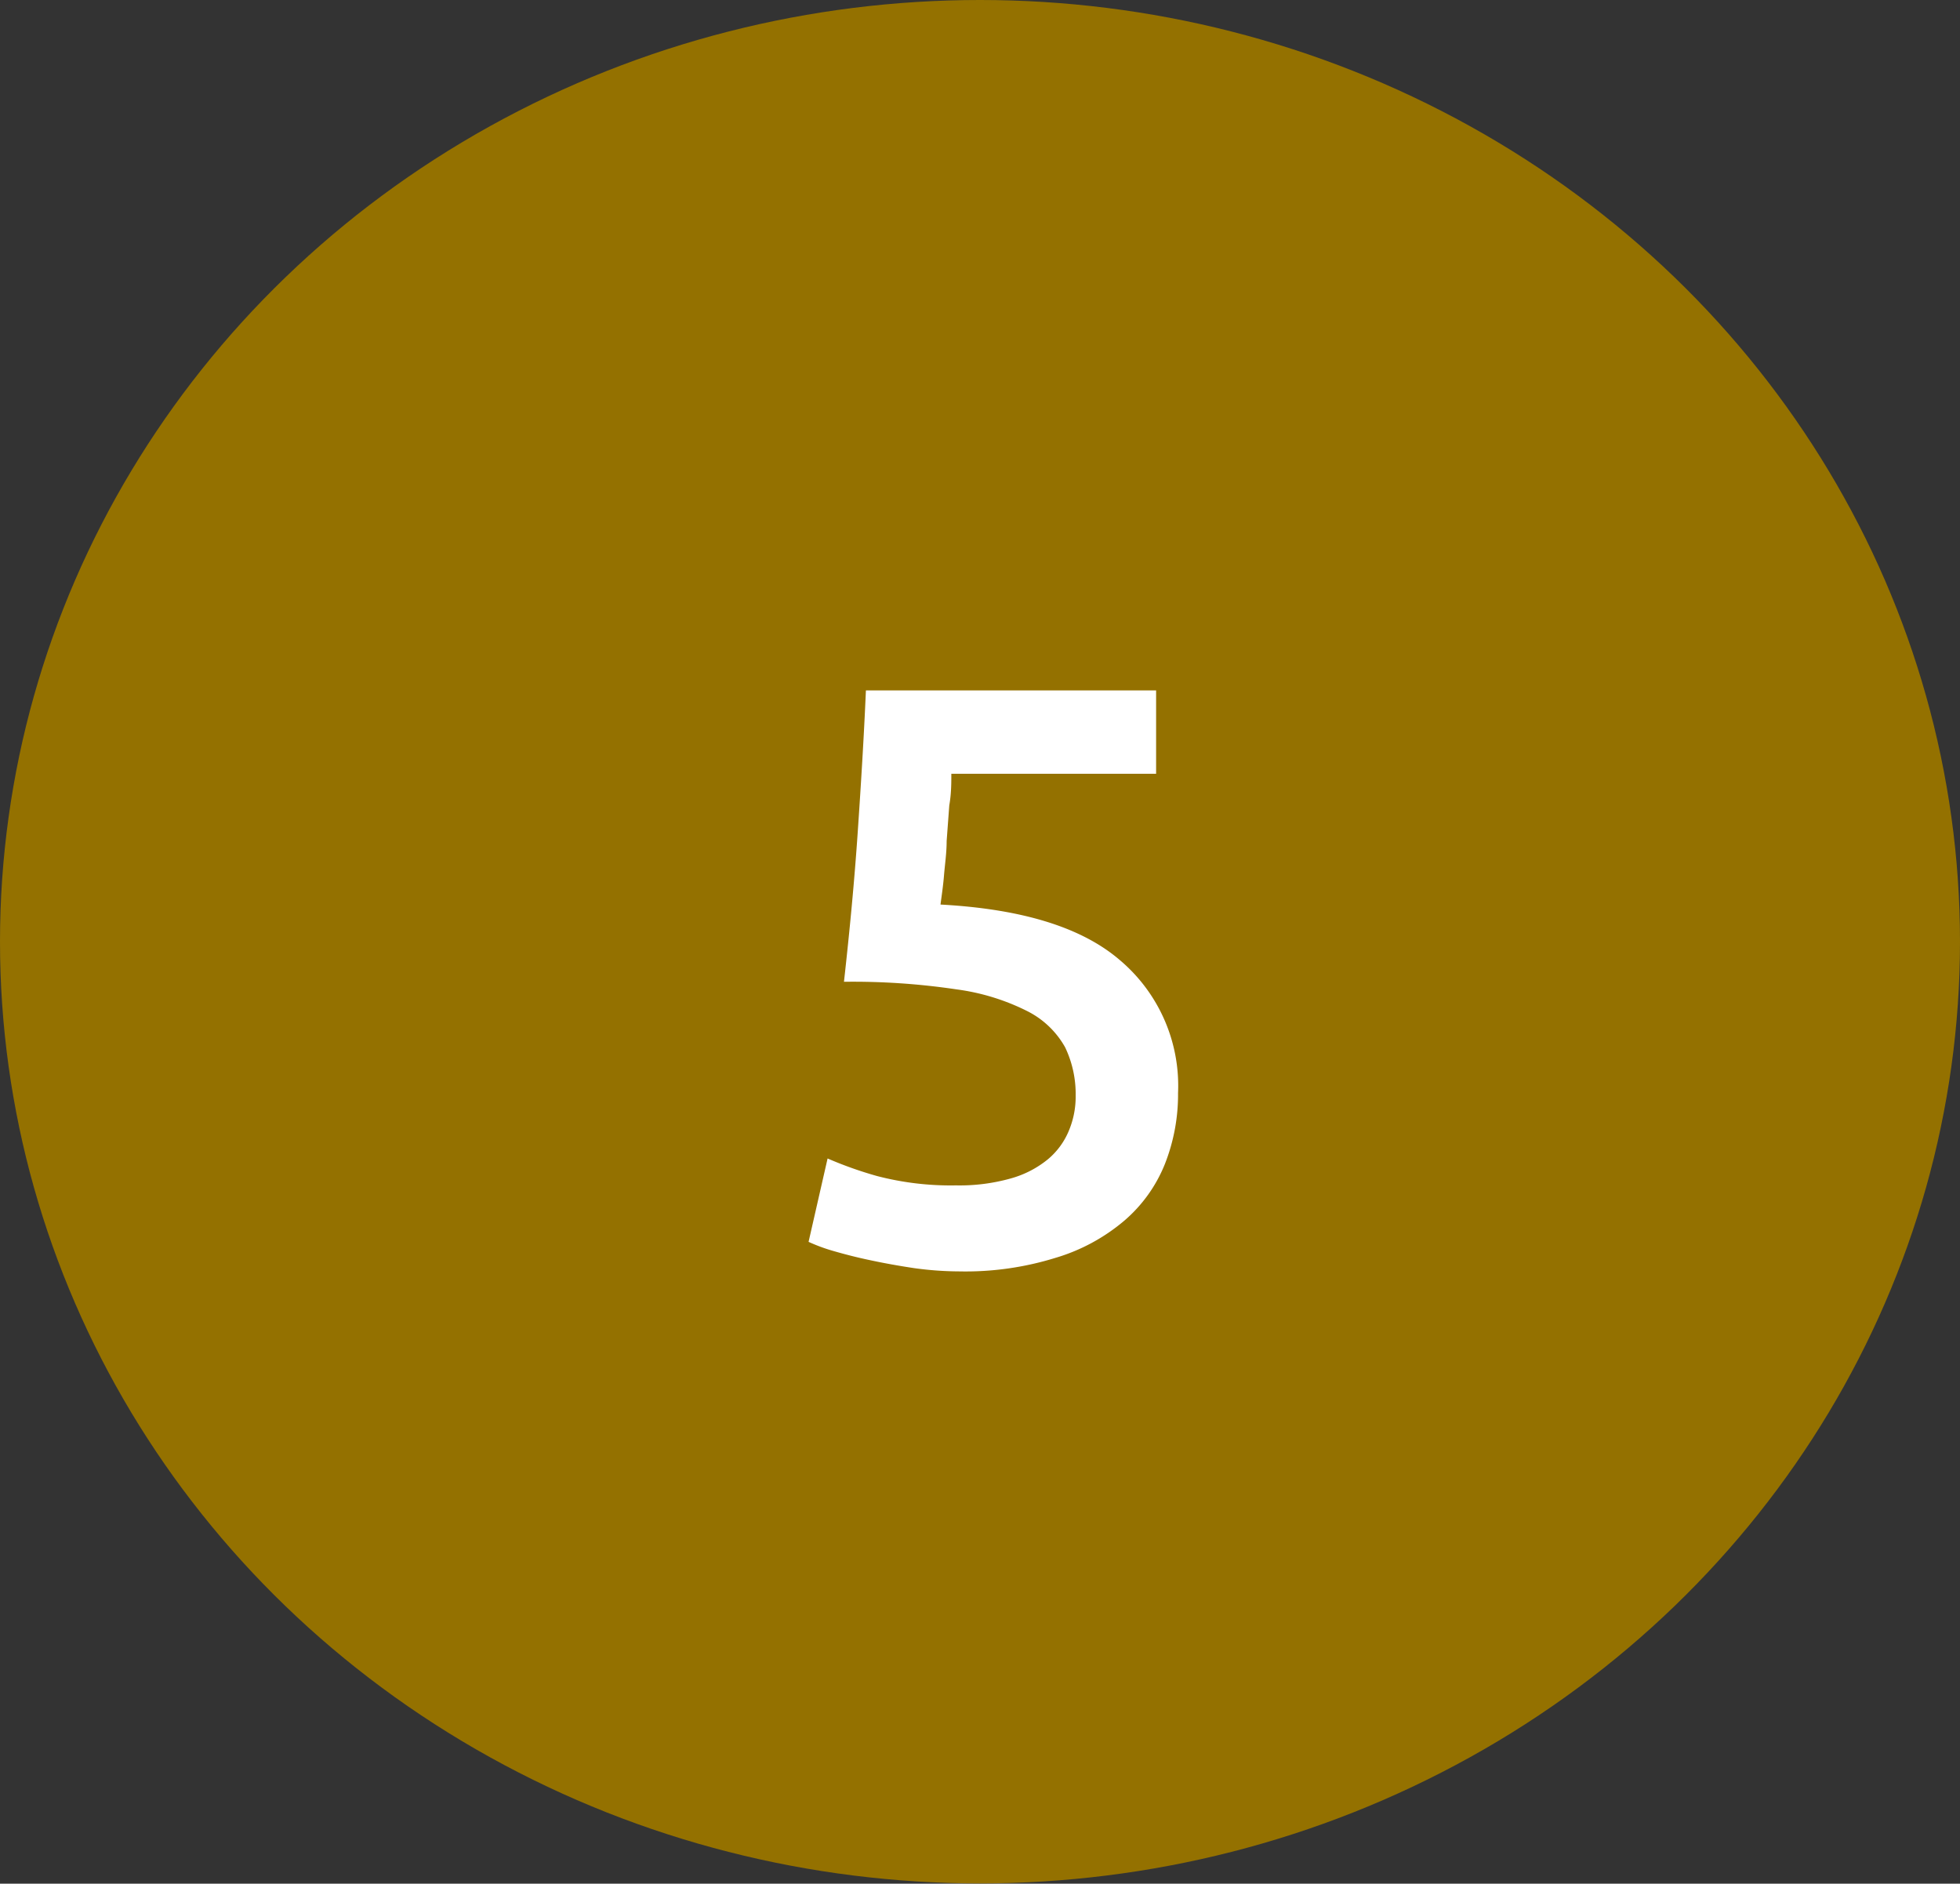 <svg xmlns="http://www.w3.org/2000/svg" width="67" height="64.39" viewBox="0 0 67 64.39"><rect x="0" y="0" width="67" height="64.39" fill="#333333" stroke="none"/><defs><style>.cls-1{fill:#947100;}.cls-2{isolation:isolate;}.cls-3{fill:#fff;}</style></defs><title>TM5</title><g id="Layer_2" data-name="Layer 2"><g id="Layer_1-2" data-name="Layer 1"><ellipse id="Ellipse_118" data-name="Ellipse 118" class="cls-1" cx="33.5" cy="32.19" rx="33.5" ry="32.19"/><g id="_5" data-name=" 5" class="cls-2"><g class="cls-2"><path class="cls-3" d="M36.77,37.45a3.7,3.7,0,0,0-.36-1.65,3.05,3.05,0,0,0-1.28-1.23,7.59,7.59,0,0,0-2.43-.75,24,24,0,0,0-3.85-.26c.2-1.79.36-3.49.47-5.11s.21-3.23.28-4.85h9.92v2.85h-7c0,.32,0,.68-.07,1.08l-.09,1.22c0,.41-.06.8-.09,1.17s-.08.69-.12,1c2.77.15,4.81.77,6.12,1.89a5.62,5.62,0,0,1,2,4.55,6.48,6.48,0,0,1-.45,2.43,5,5,0,0,1-1.38,1.93A6.47,6.47,0,0,1,36.07,43a10.37,10.37,0,0,1-3.27.46,11.51,11.51,0,0,1-1.54-.11q-.8-.12-1.5-.27c-.48-.1-.9-.21-1.28-.32a6,6,0,0,1-.84-.31l.65-2.85a13.24,13.24,0,0,0,1.69.6,10,10,0,0,0,2.7.32,6.46,6.46,0,0,0,1.88-.24,3.46,3.46,0,0,0,1.27-.66,2.53,2.53,0,0,0,.72-1A3,3,0,0,0,36.77,37.45Z"/></g></g></g></g></svg>